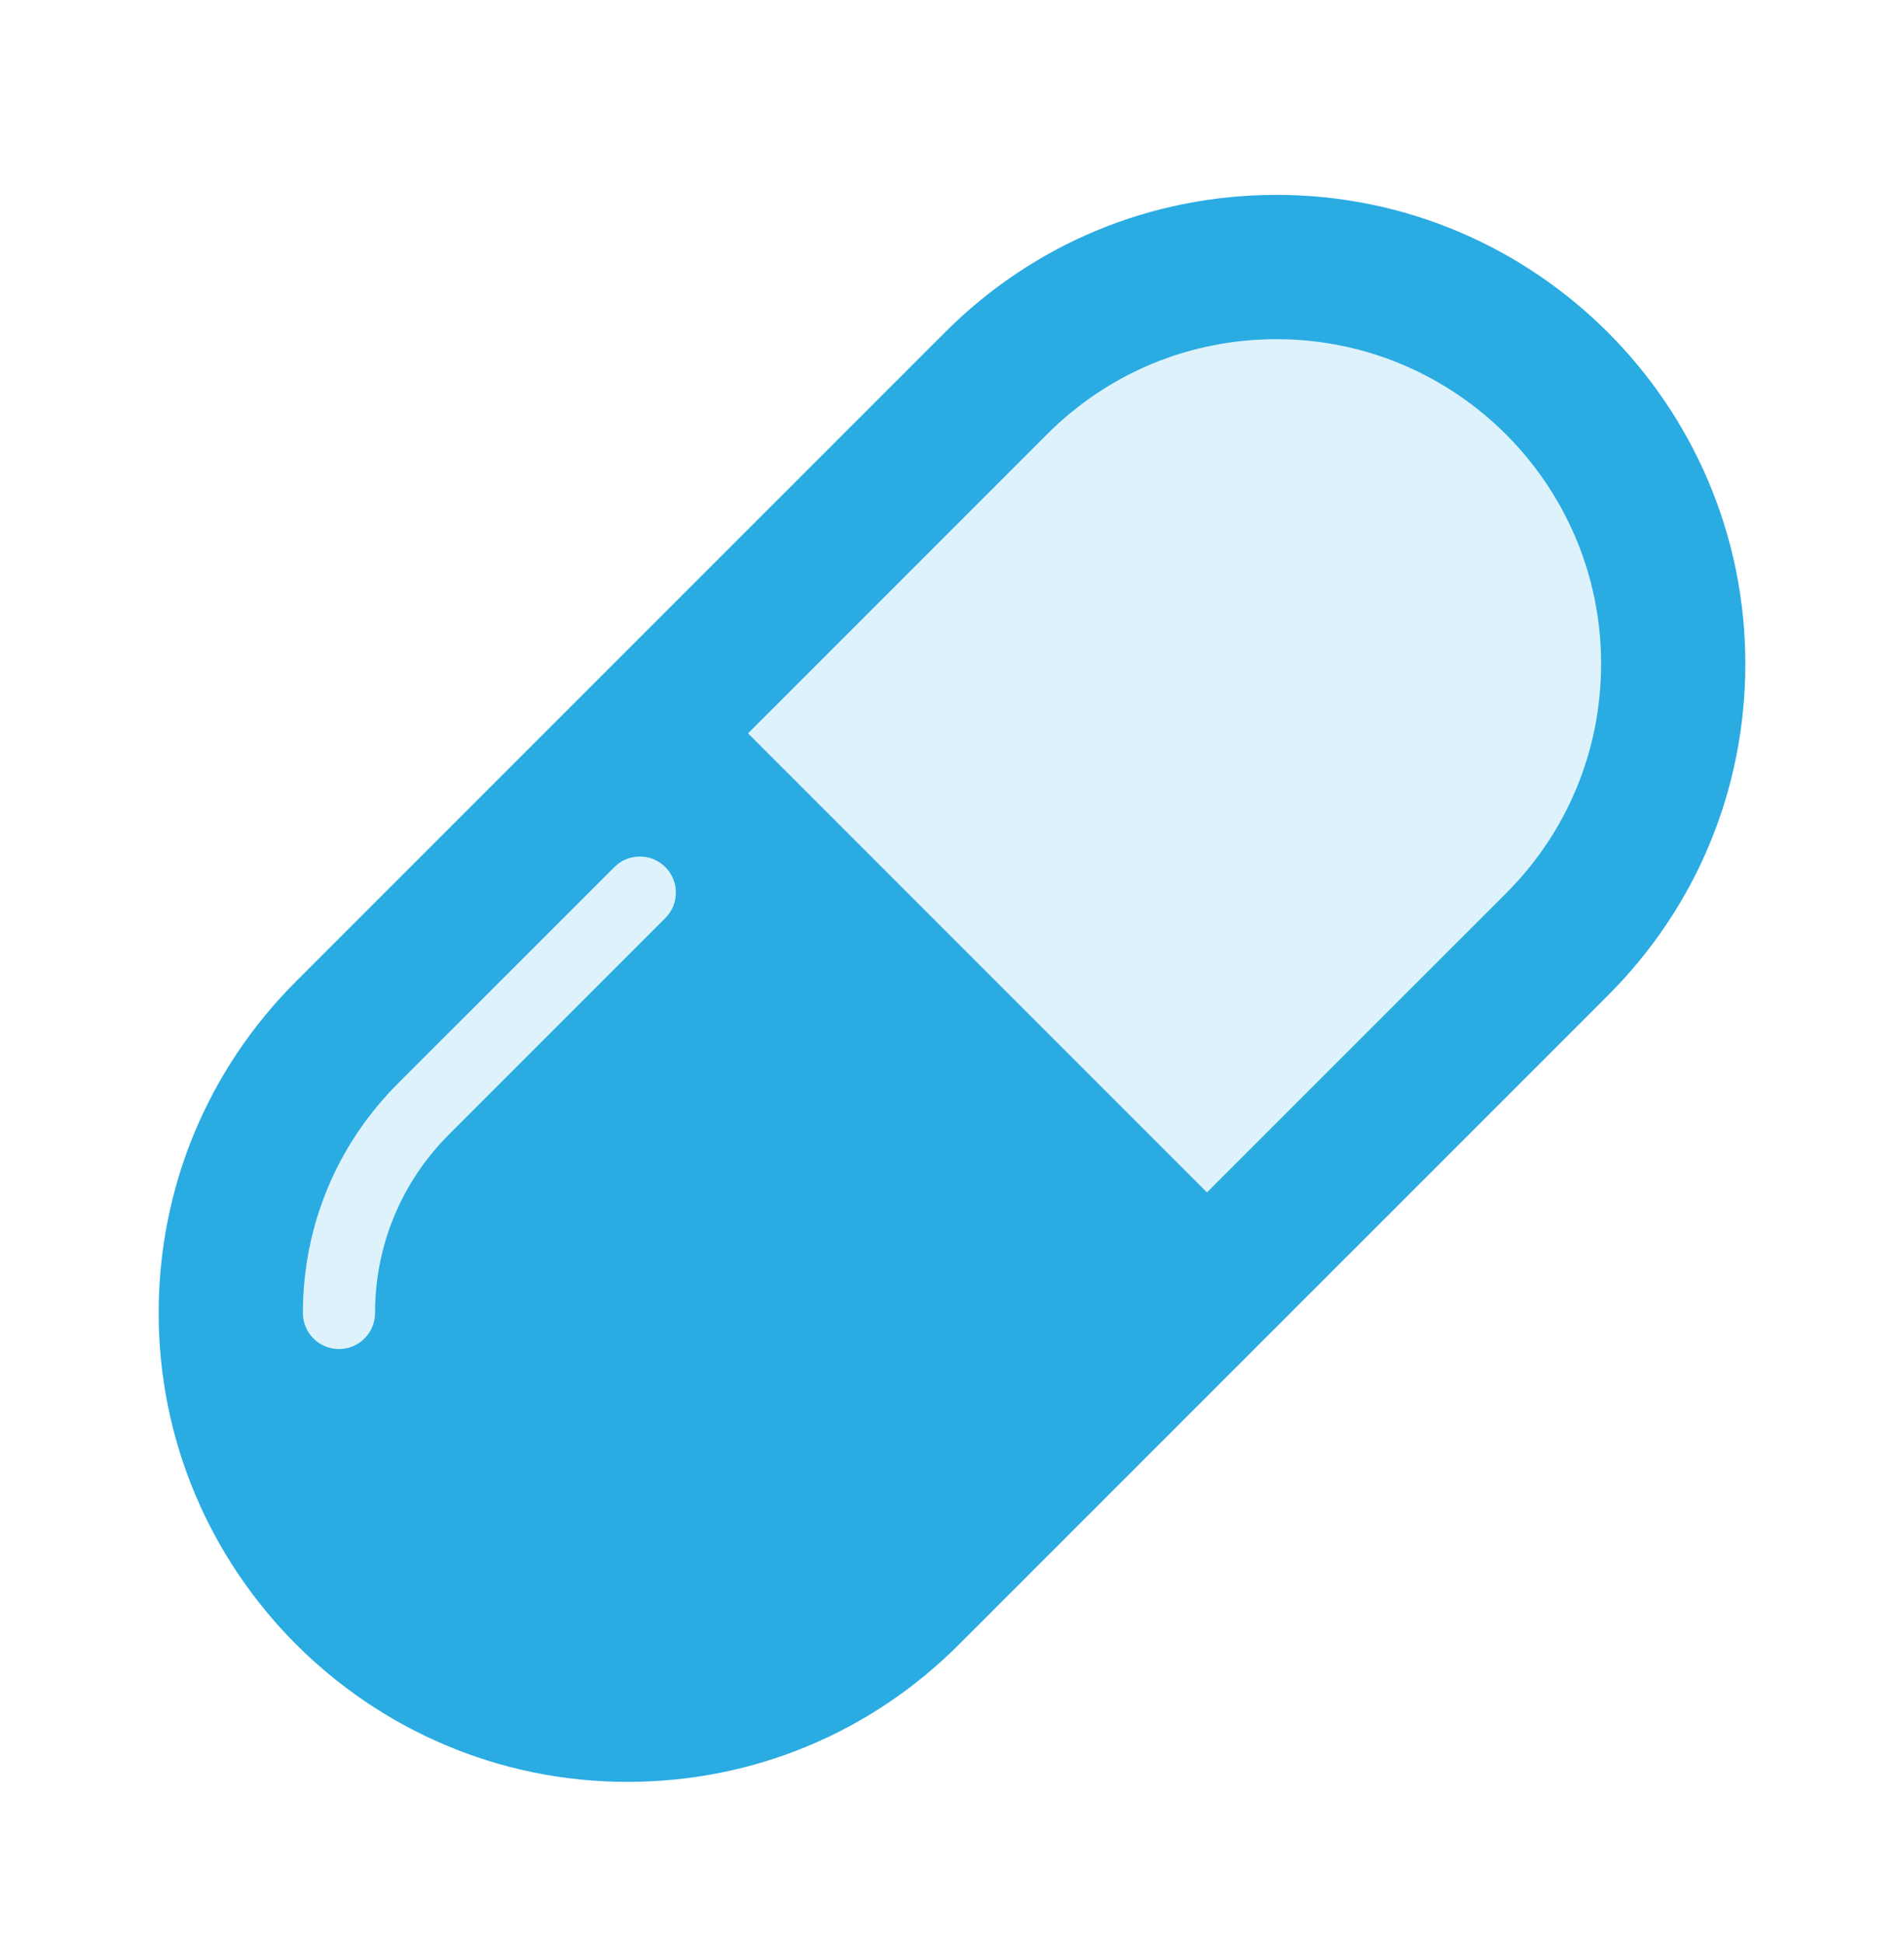 <svg width="48" height="49" viewBox="0 0 48 49" fill="none" xmlns="http://www.w3.org/2000/svg">
<path d="M32.683 6.662L39.816 11.12L41.6 20.572L30.9 32.43L19.933 39.92L6.737 36.175L5.845 32.43L8.253 25.832L27.244 8L32.683 6.662Z" fill="#2AABE2" fill-opacity="0.16"/>
<path d="M32.182 4.912C29.025 4.912 26.056 6.142 23.826 8.374L7.462 24.737C5.23 26.97 4 29.938 4 33.094C4 39.61 9.302 44.912 15.818 44.912C18.977 44.912 21.944 43.683 24.174 41.451L40.538 25.088C42.771 22.855 44 19.887 44 16.73C44 10.214 38.698 4.912 32.182 4.912ZM16.773 23.14L11.319 28.594C10.117 29.796 9.455 31.395 9.455 33.094C9.455 33.597 9.048 34.003 8.545 34.003C8.043 34.003 7.636 33.597 7.636 33.094C7.636 30.908 8.487 28.854 10.033 27.308L15.488 21.855C15.843 21.5 16.418 21.5 16.773 21.855C17.128 22.21 17.128 22.785 16.773 23.14ZM37.967 22.517L30.428 30.055L18.858 18.484L26.397 10.945C27.942 9.399 29.996 8.549 32.182 8.549C36.694 8.549 40.364 12.219 40.364 16.73C40.364 18.916 39.513 20.971 37.967 22.517Z" fill="#2AABE2"/>
</svg>
